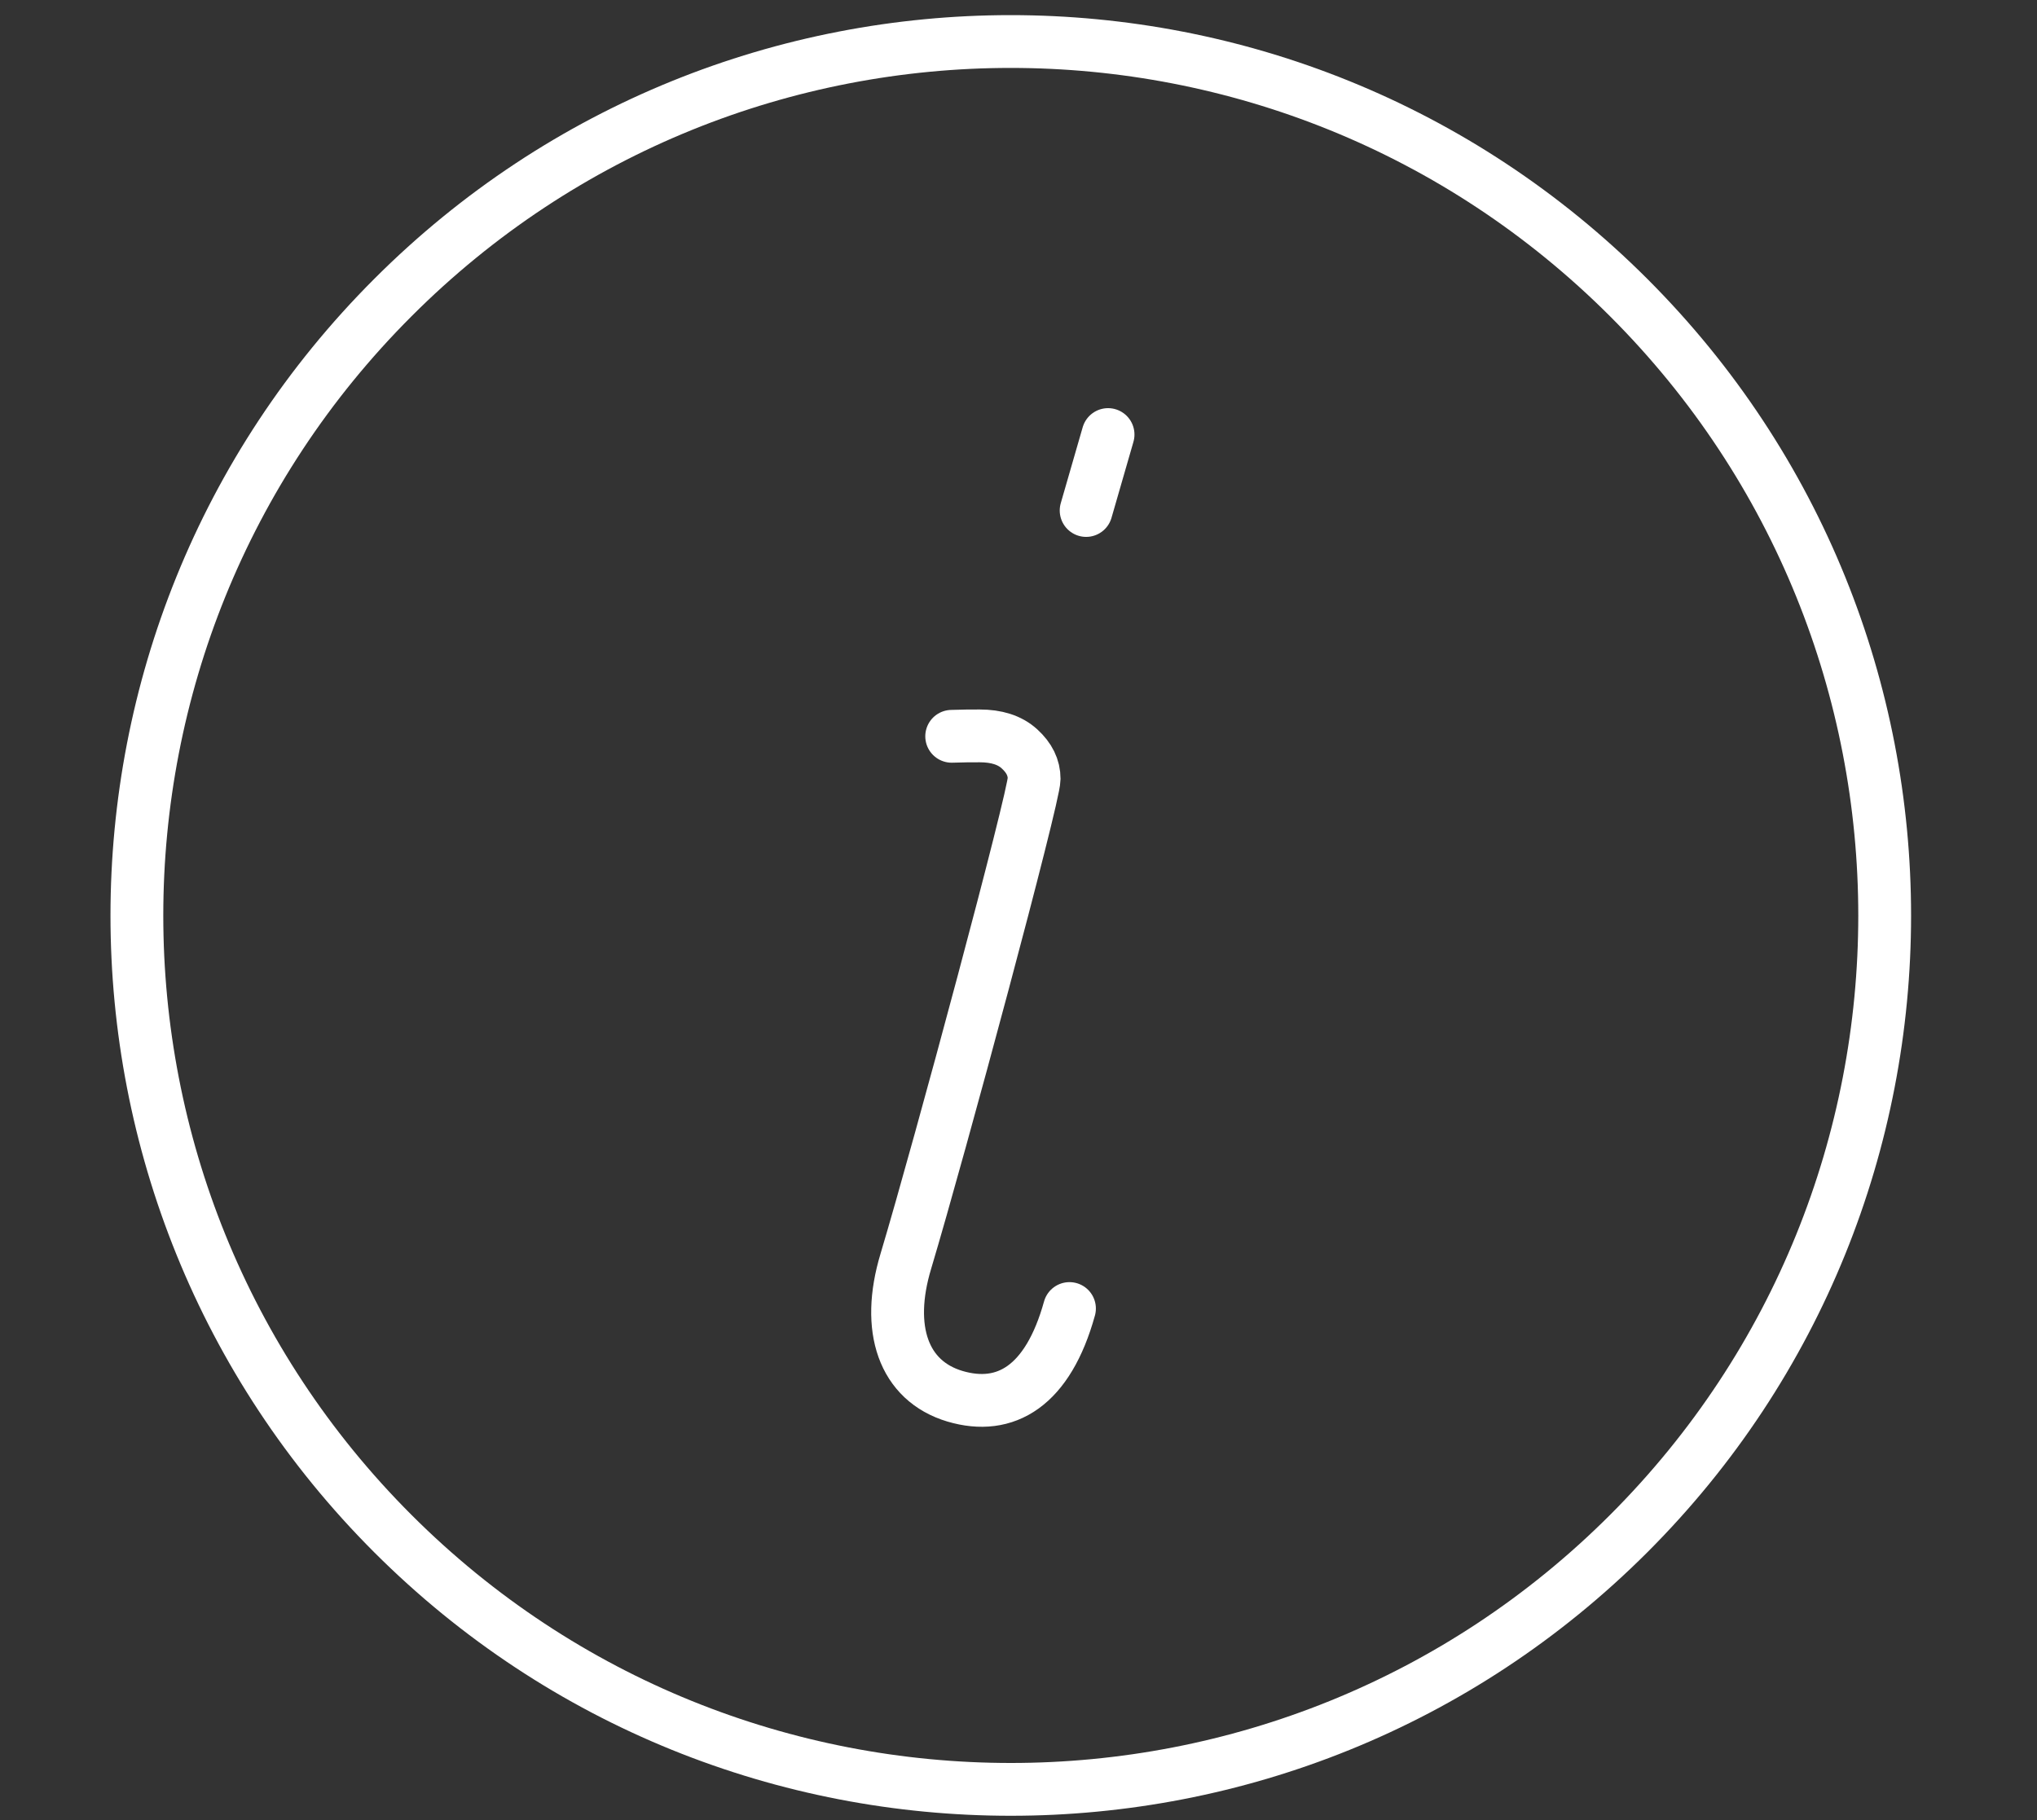 <?xml version="1.0" encoding="utf-8"?>
<!-- Generator: Adobe Illustrator 19.0.0, SVG Export Plug-In . SVG Version: 6.00 Build 0)  -->
<svg version="1.1" id="Layer_1" xmlns="http://www.w3.org/2000/svg" xmlns:xlink="http://www.w3.org/1999/xlink" x="0px" y="0px"
	 viewBox="-131 -172.2 501.5 448.2" style="enable-background:new -131 -172.2 501.5 448.2;" xml:space="preserve">
<rect x="-131" y="-172.2" width="501.5" height="448.2" fill="#333333" stroke="none"/>
<style type="text/css">
	.st0{display:none;stroke:#000000;stroke-miterlimit:10;}
	.st1{fill:none;stroke:#FFFFFF;stroke-width:13;stroke-linecap:round;}
</style>
<rect x="-131" y="-172.2" class="st0" width="501.5" height="448.2"/>
<path class="st1" d="M270-98.9c84,84,84,220.3,0,304.3s-220.3,84-304.3,0s-84-220.3,0-304.3C49.7-183,185.9-183,270-98.9L270-98.9z"
	/>
<path class="st1" d="M103.3,9.1C106,9,108.2,9,110.2,9c4.1,0,7.4,1,9.8,3.2c2.4,2.2,3.6,4.6,3.6,7.4c0,4.4-23.1,90.4-31.6,118.8
	c-5,16.6-0.6,29.4,12.1,33.2c12.5,3.7,22.9-2.5,28.2-21.6"/>
<path class="st1" d="M141.8-65.2c-0.9,3.1-4.7,16.3-5.4,18.7"/>
</svg>
